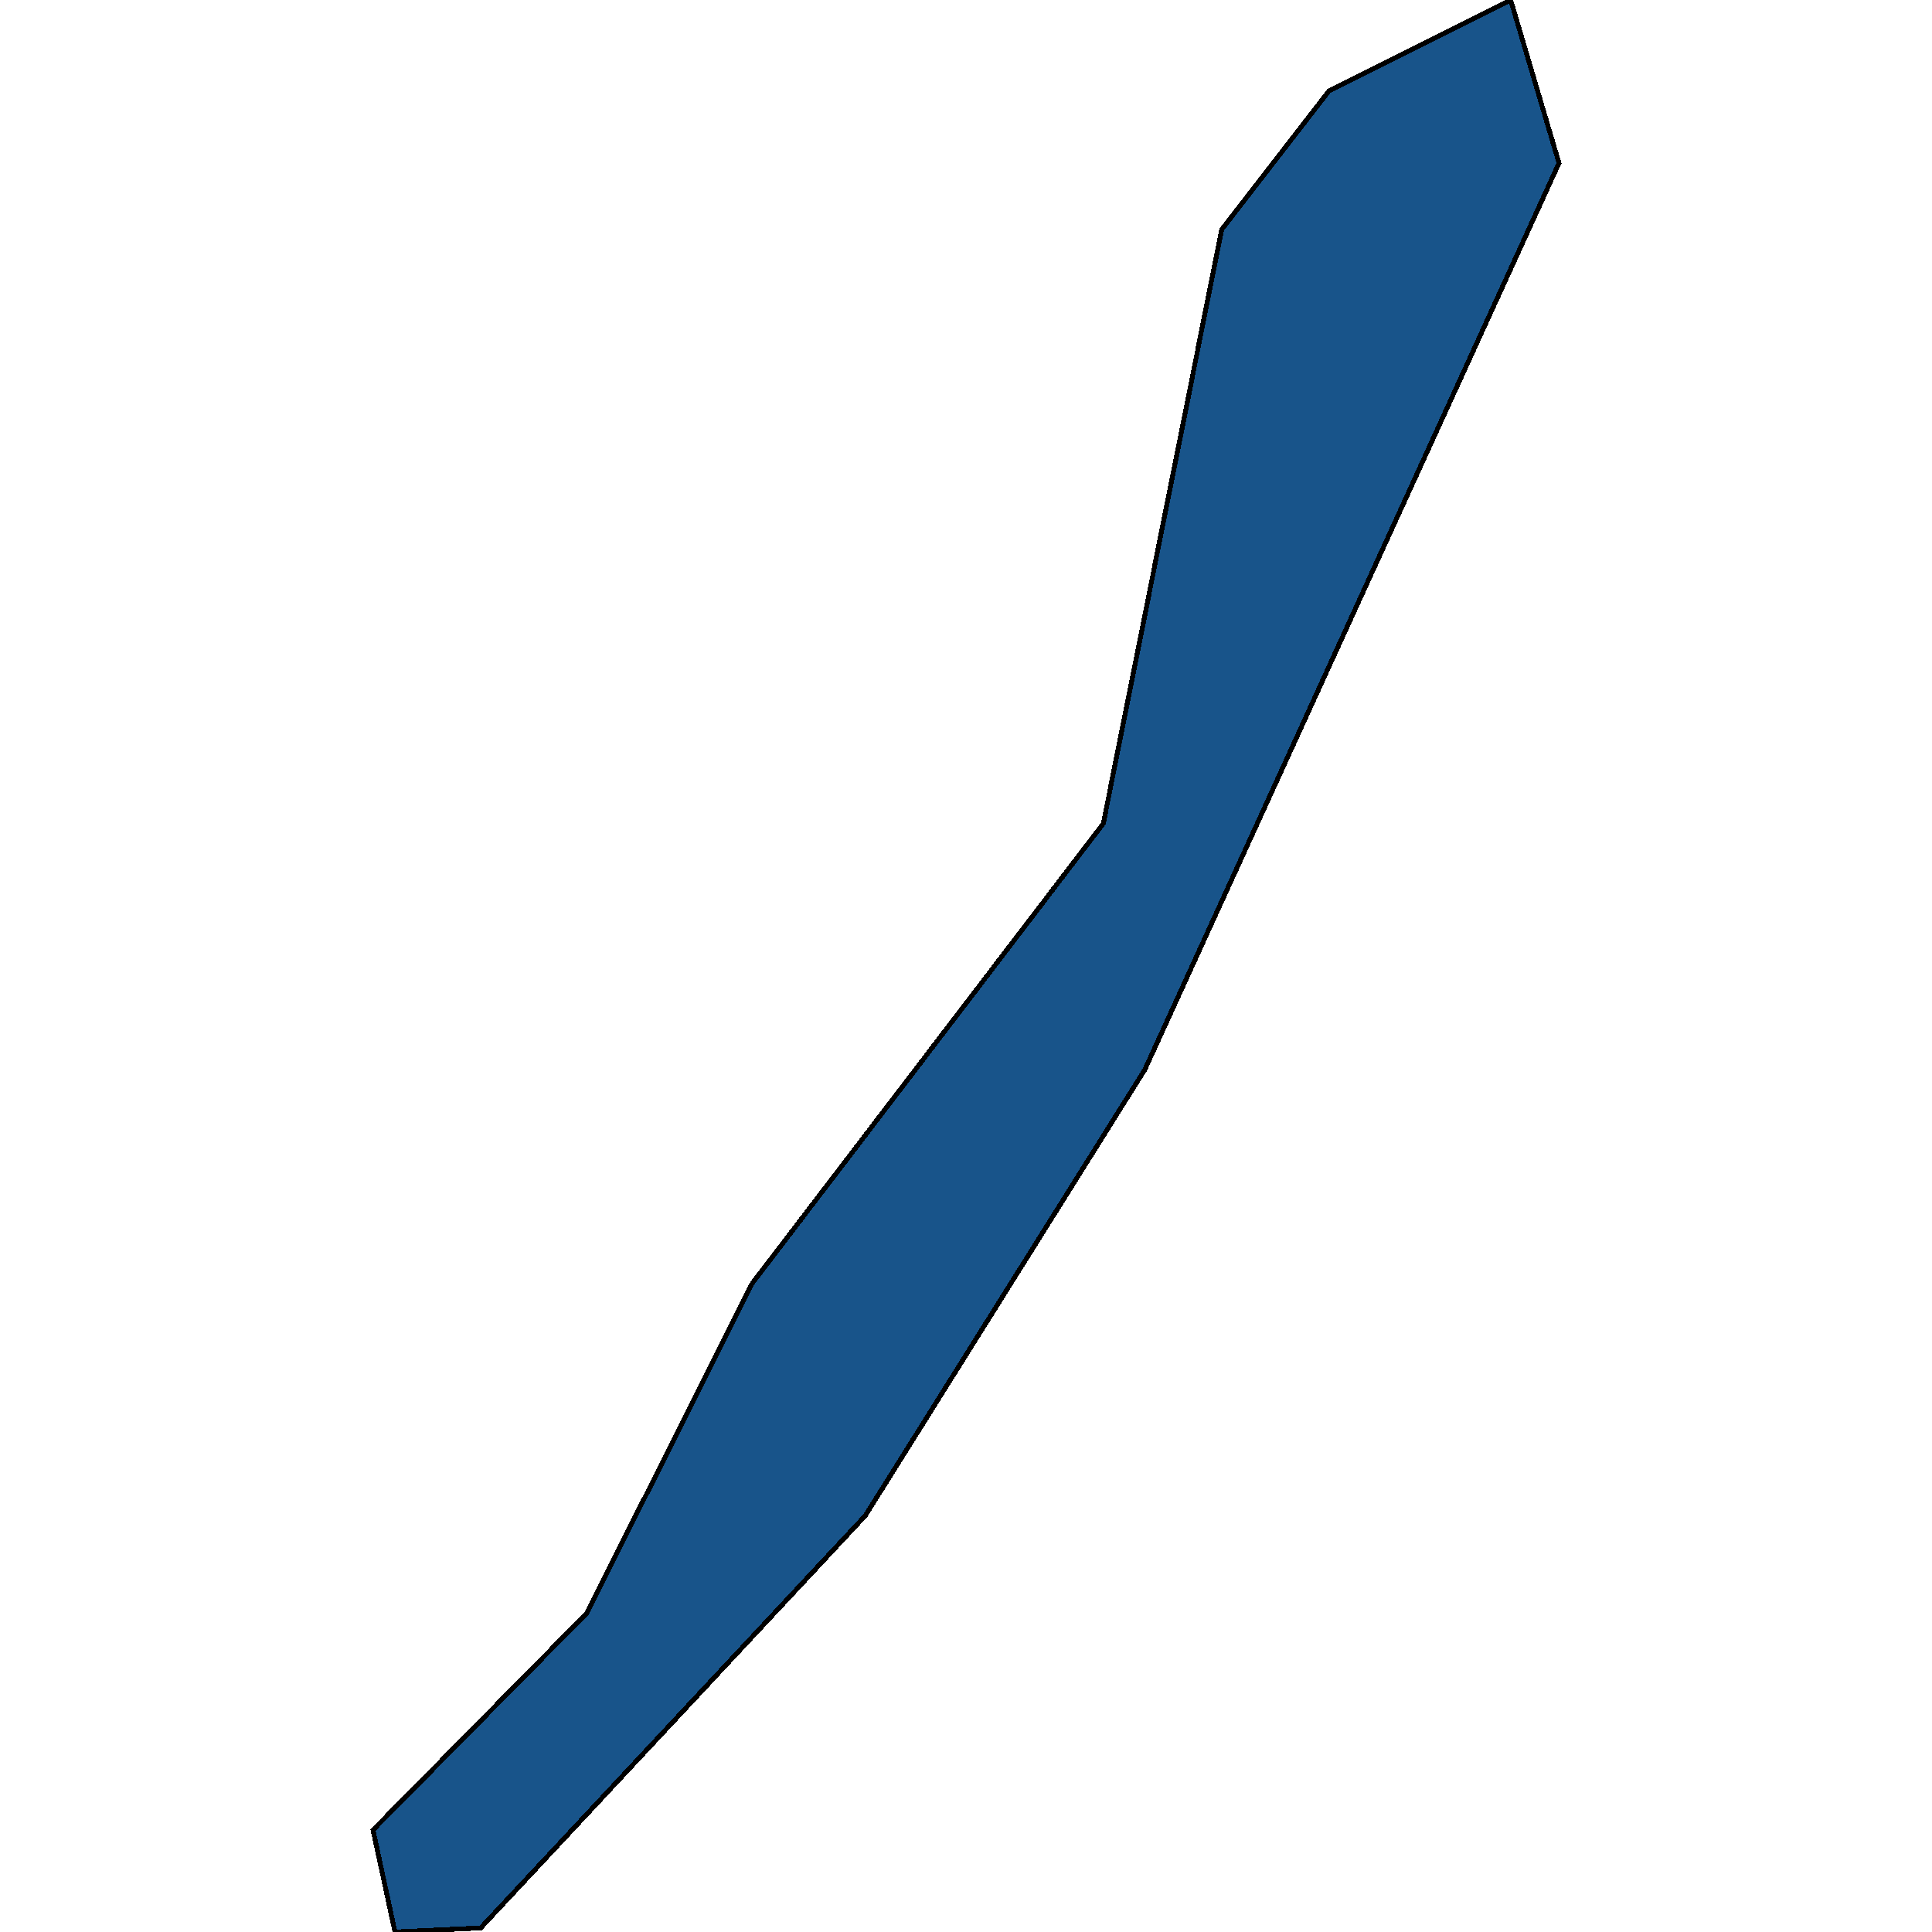 <svg xmlns="http://www.w3.org/2000/svg" width="400" height="400"><path style="stroke: black; fill: #18548a; shape-rendering: crispEdges; stroke-width: 1px;" d="M179.131,313.824L99.52,399.159L81.778,400L77.229,378.878L121.469,334.015L155.759,265.682L228.432,170.501L252.941,47.519L275.175,18.803L312.763,0L322.771,33.769L237.019,221.46Z"></path></svg>